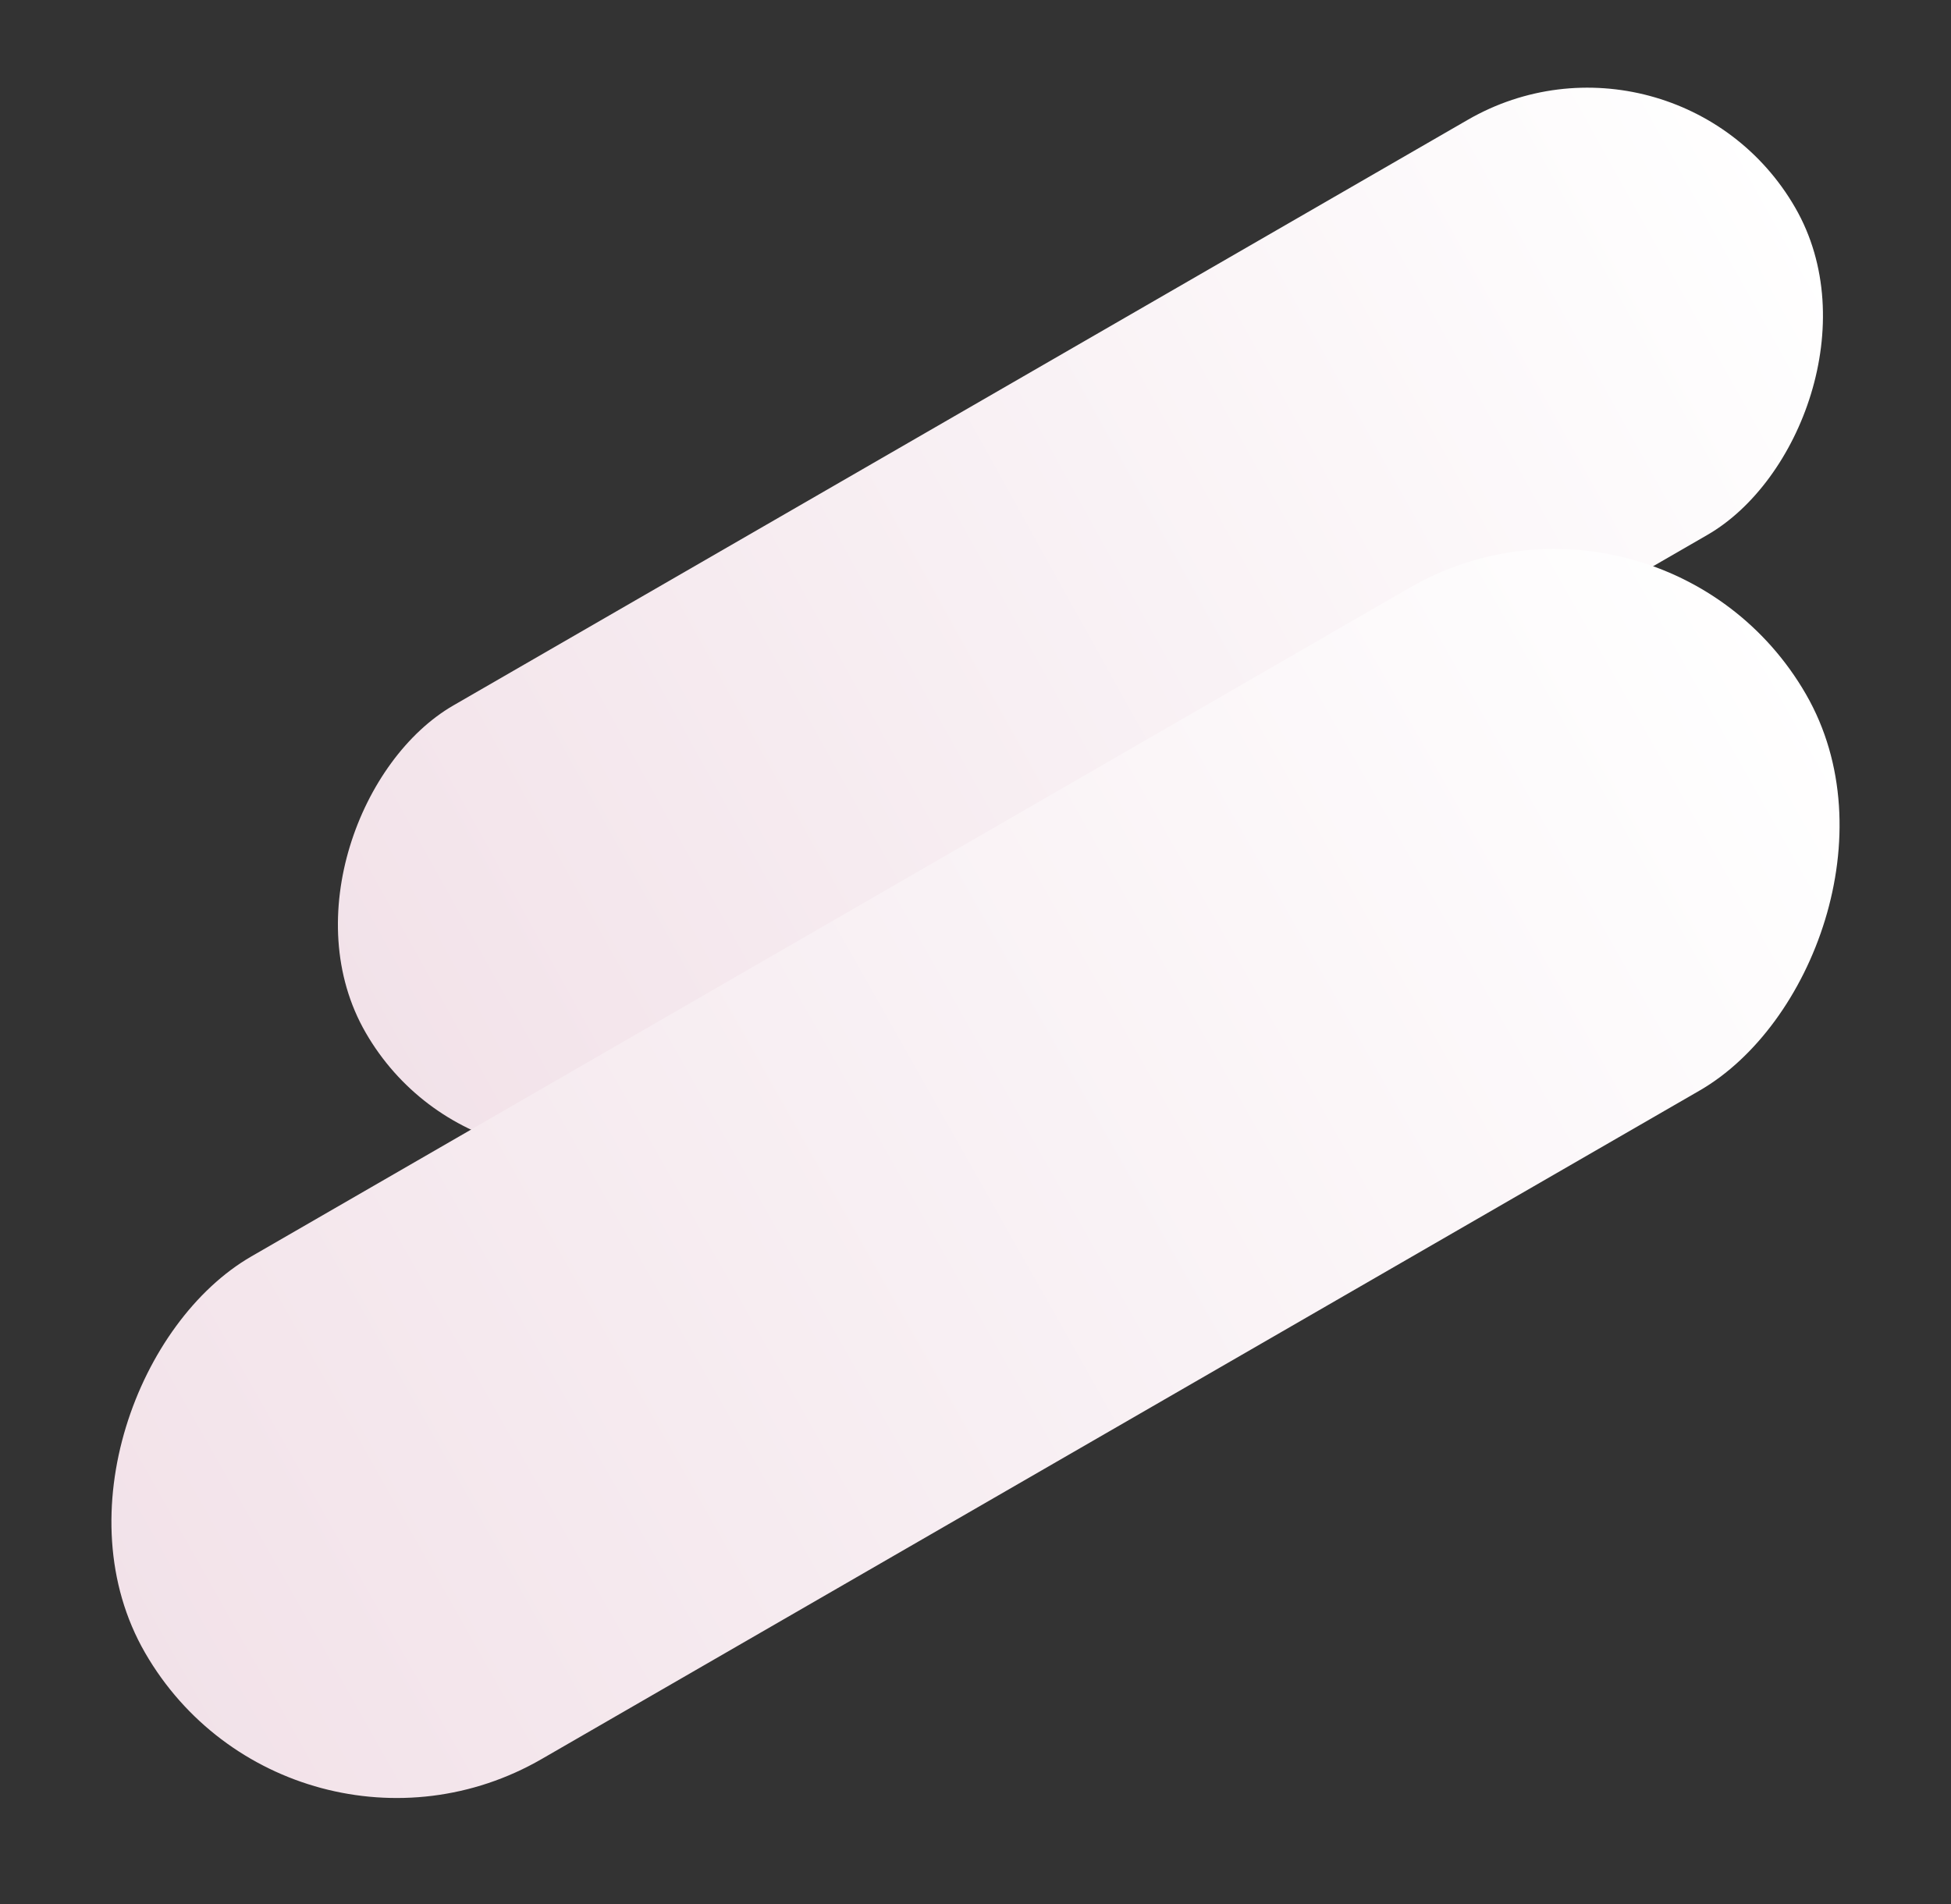 <svg xmlns="http://www.w3.org/2000/svg" xmlns:xlink="http://www.w3.org/1999/xlink" width="307.308" height="299.961" viewBox="0 0 307.308 299.961"><rect x="0" y="0" width="307.308" height="299.961" fill="#333333" stroke="none"/><defs><linearGradient id="a" x1="0.5" x2="0.5" y2="1" gradientUnits="objectBoundingBox"><stop offset="0" stop-color="#f2e2e9"/><stop offset="1" stop-color="#fff"/></linearGradient></defs><g transform="translate(188.178 -994.205)"><rect width="75.498" height="259.983" rx="37.749" transform="translate(-111.696 1189.58) rotate(-120)" fill="url(#a)"/><rect width="91.43" height="302.061" rx="45.715" transform="translate(-142.463 1294.166) rotate(-120)" fill="url(#a)"/></g></svg>